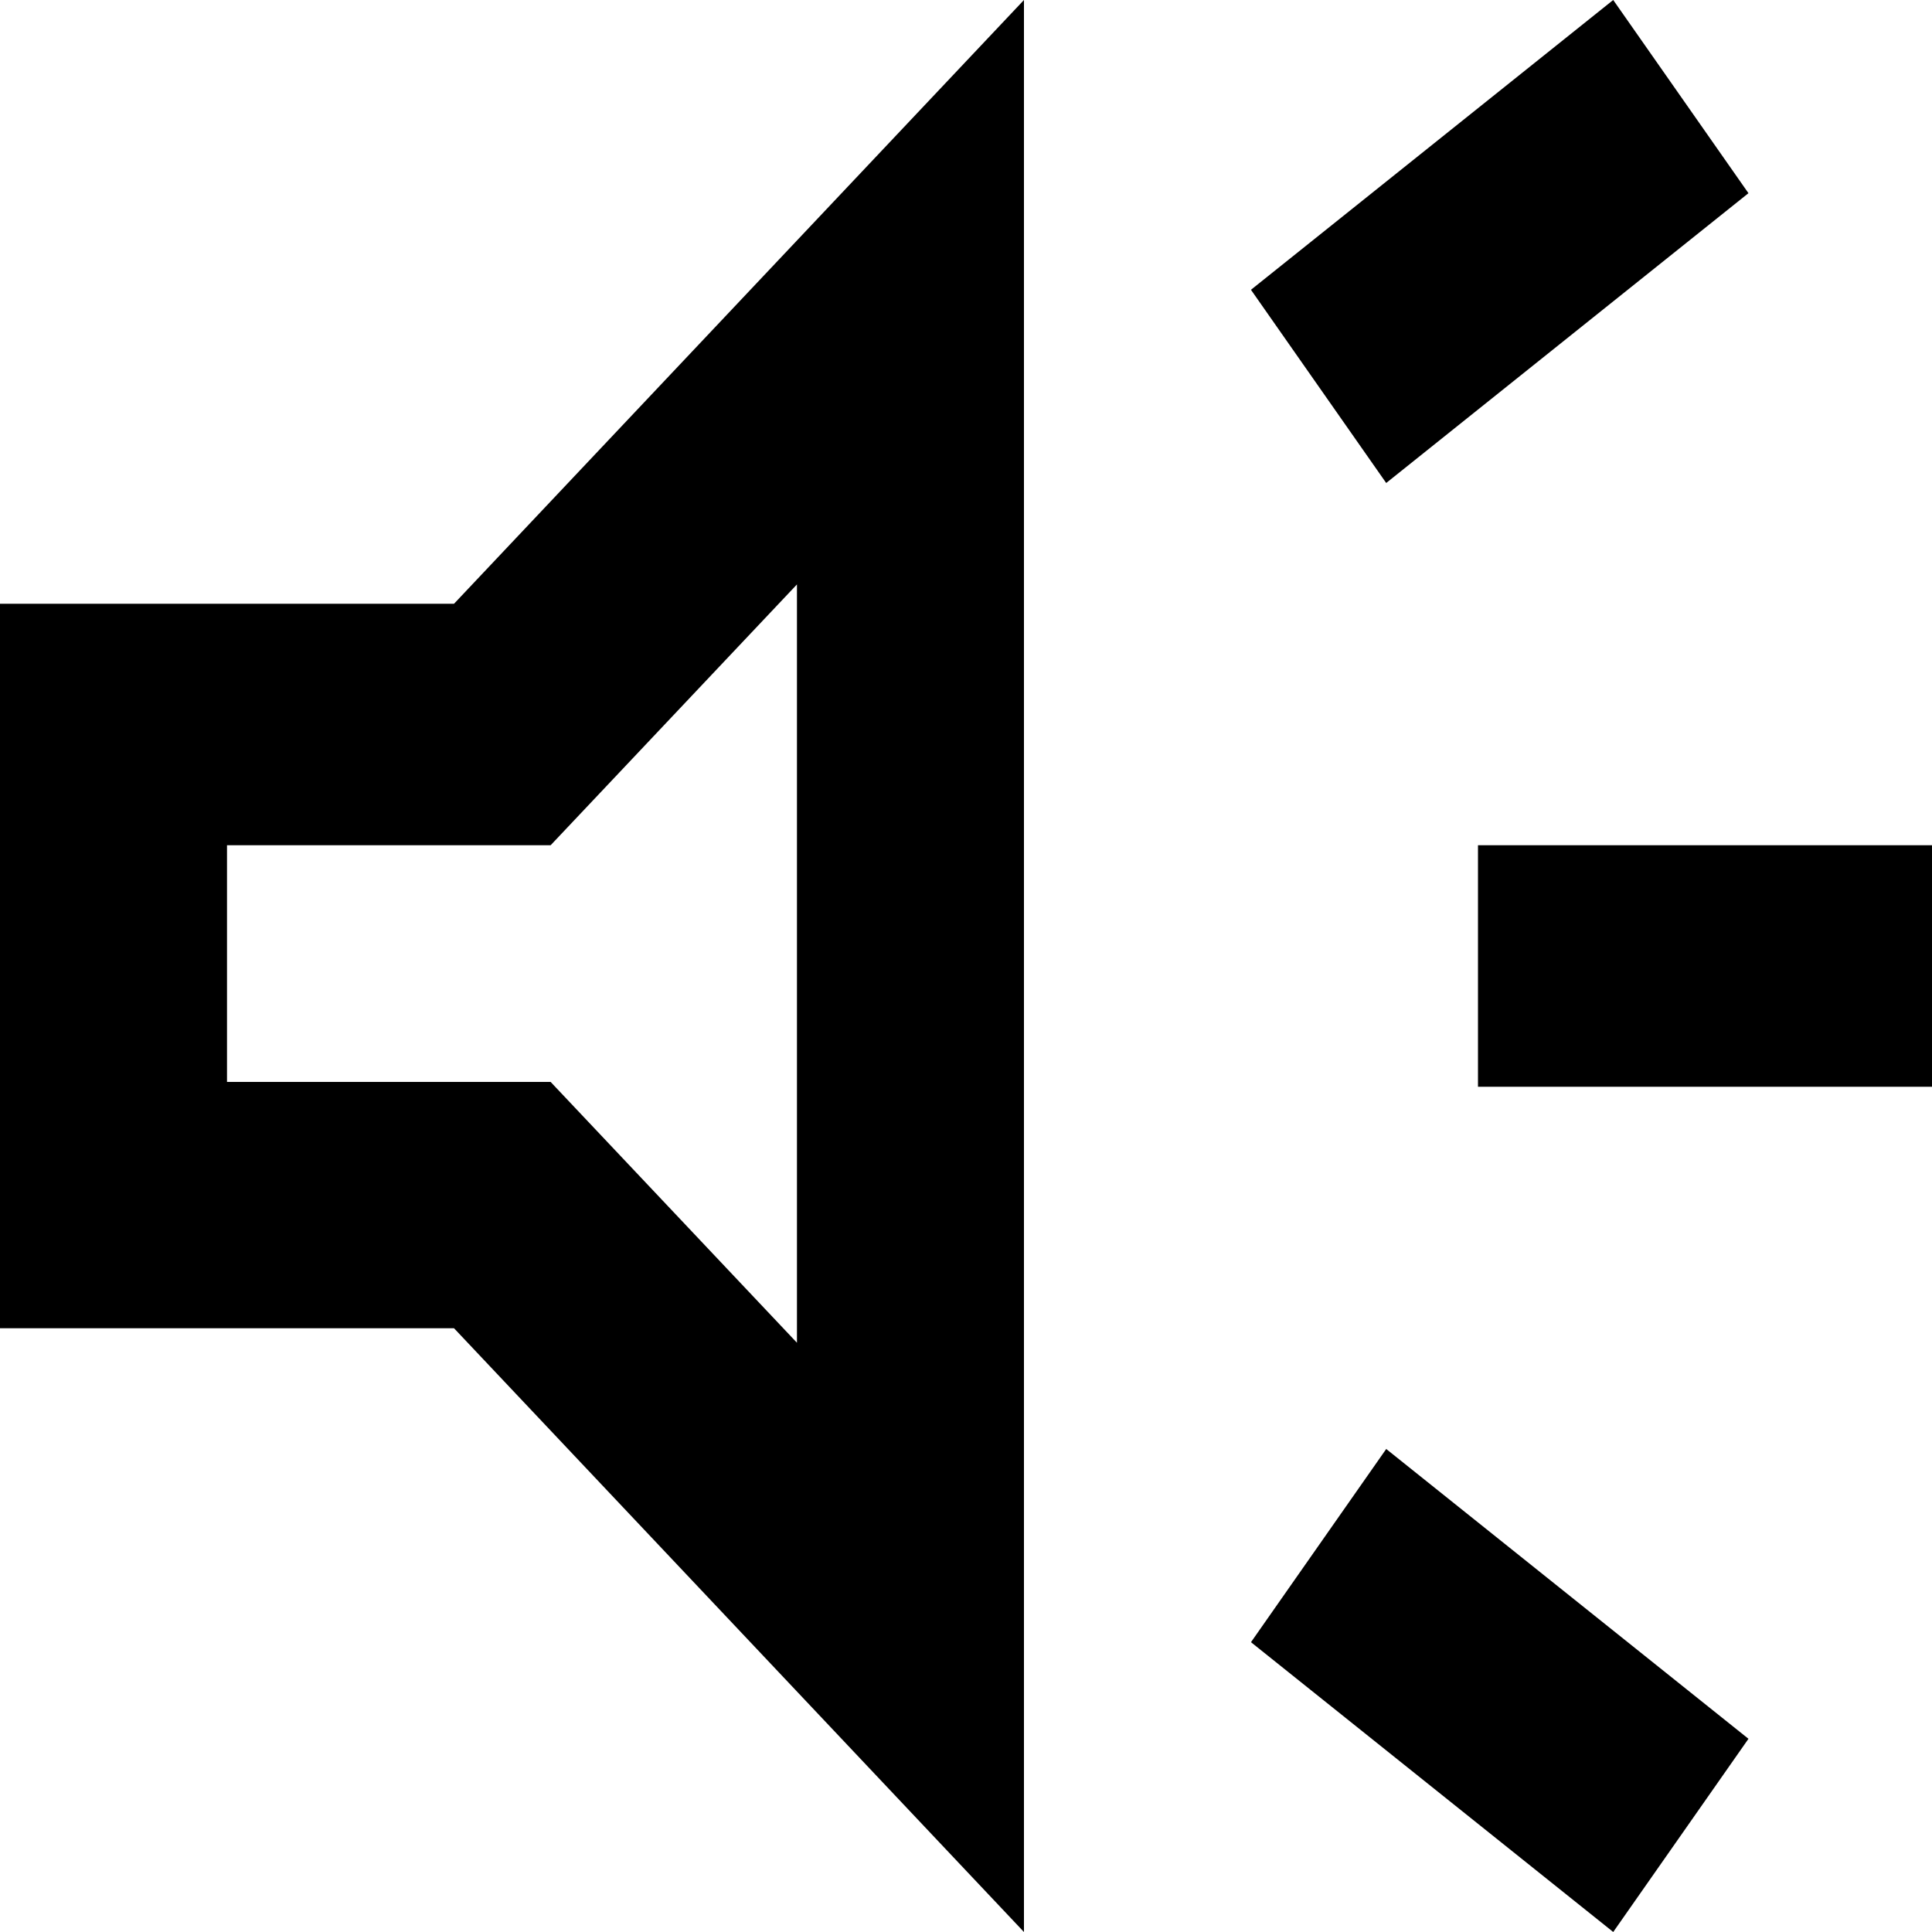 <?xml version="1.0" encoding="UTF-8"?>
<svg xmlns="http://www.w3.org/2000/svg" id="Ebene_1" version="1.1" viewBox="0 0 40 40">
  <path d="M25.9,34l7.5,6,2.8-4-7.5-6-2.8,4ZM30.6,22.5h9.4v-5h-9.4v5ZM4.7,17.5h6.7l5.1-5.4v15.7l-5.1-5.4h-6.7v-5h0ZM21.2,0l-11.8,12.5H0v15h9.4l11.8,12.5V0h0ZM33.4,0l-7.5,6,2.8,4,7.5-6L33.4,0Z"></path>
</svg>
